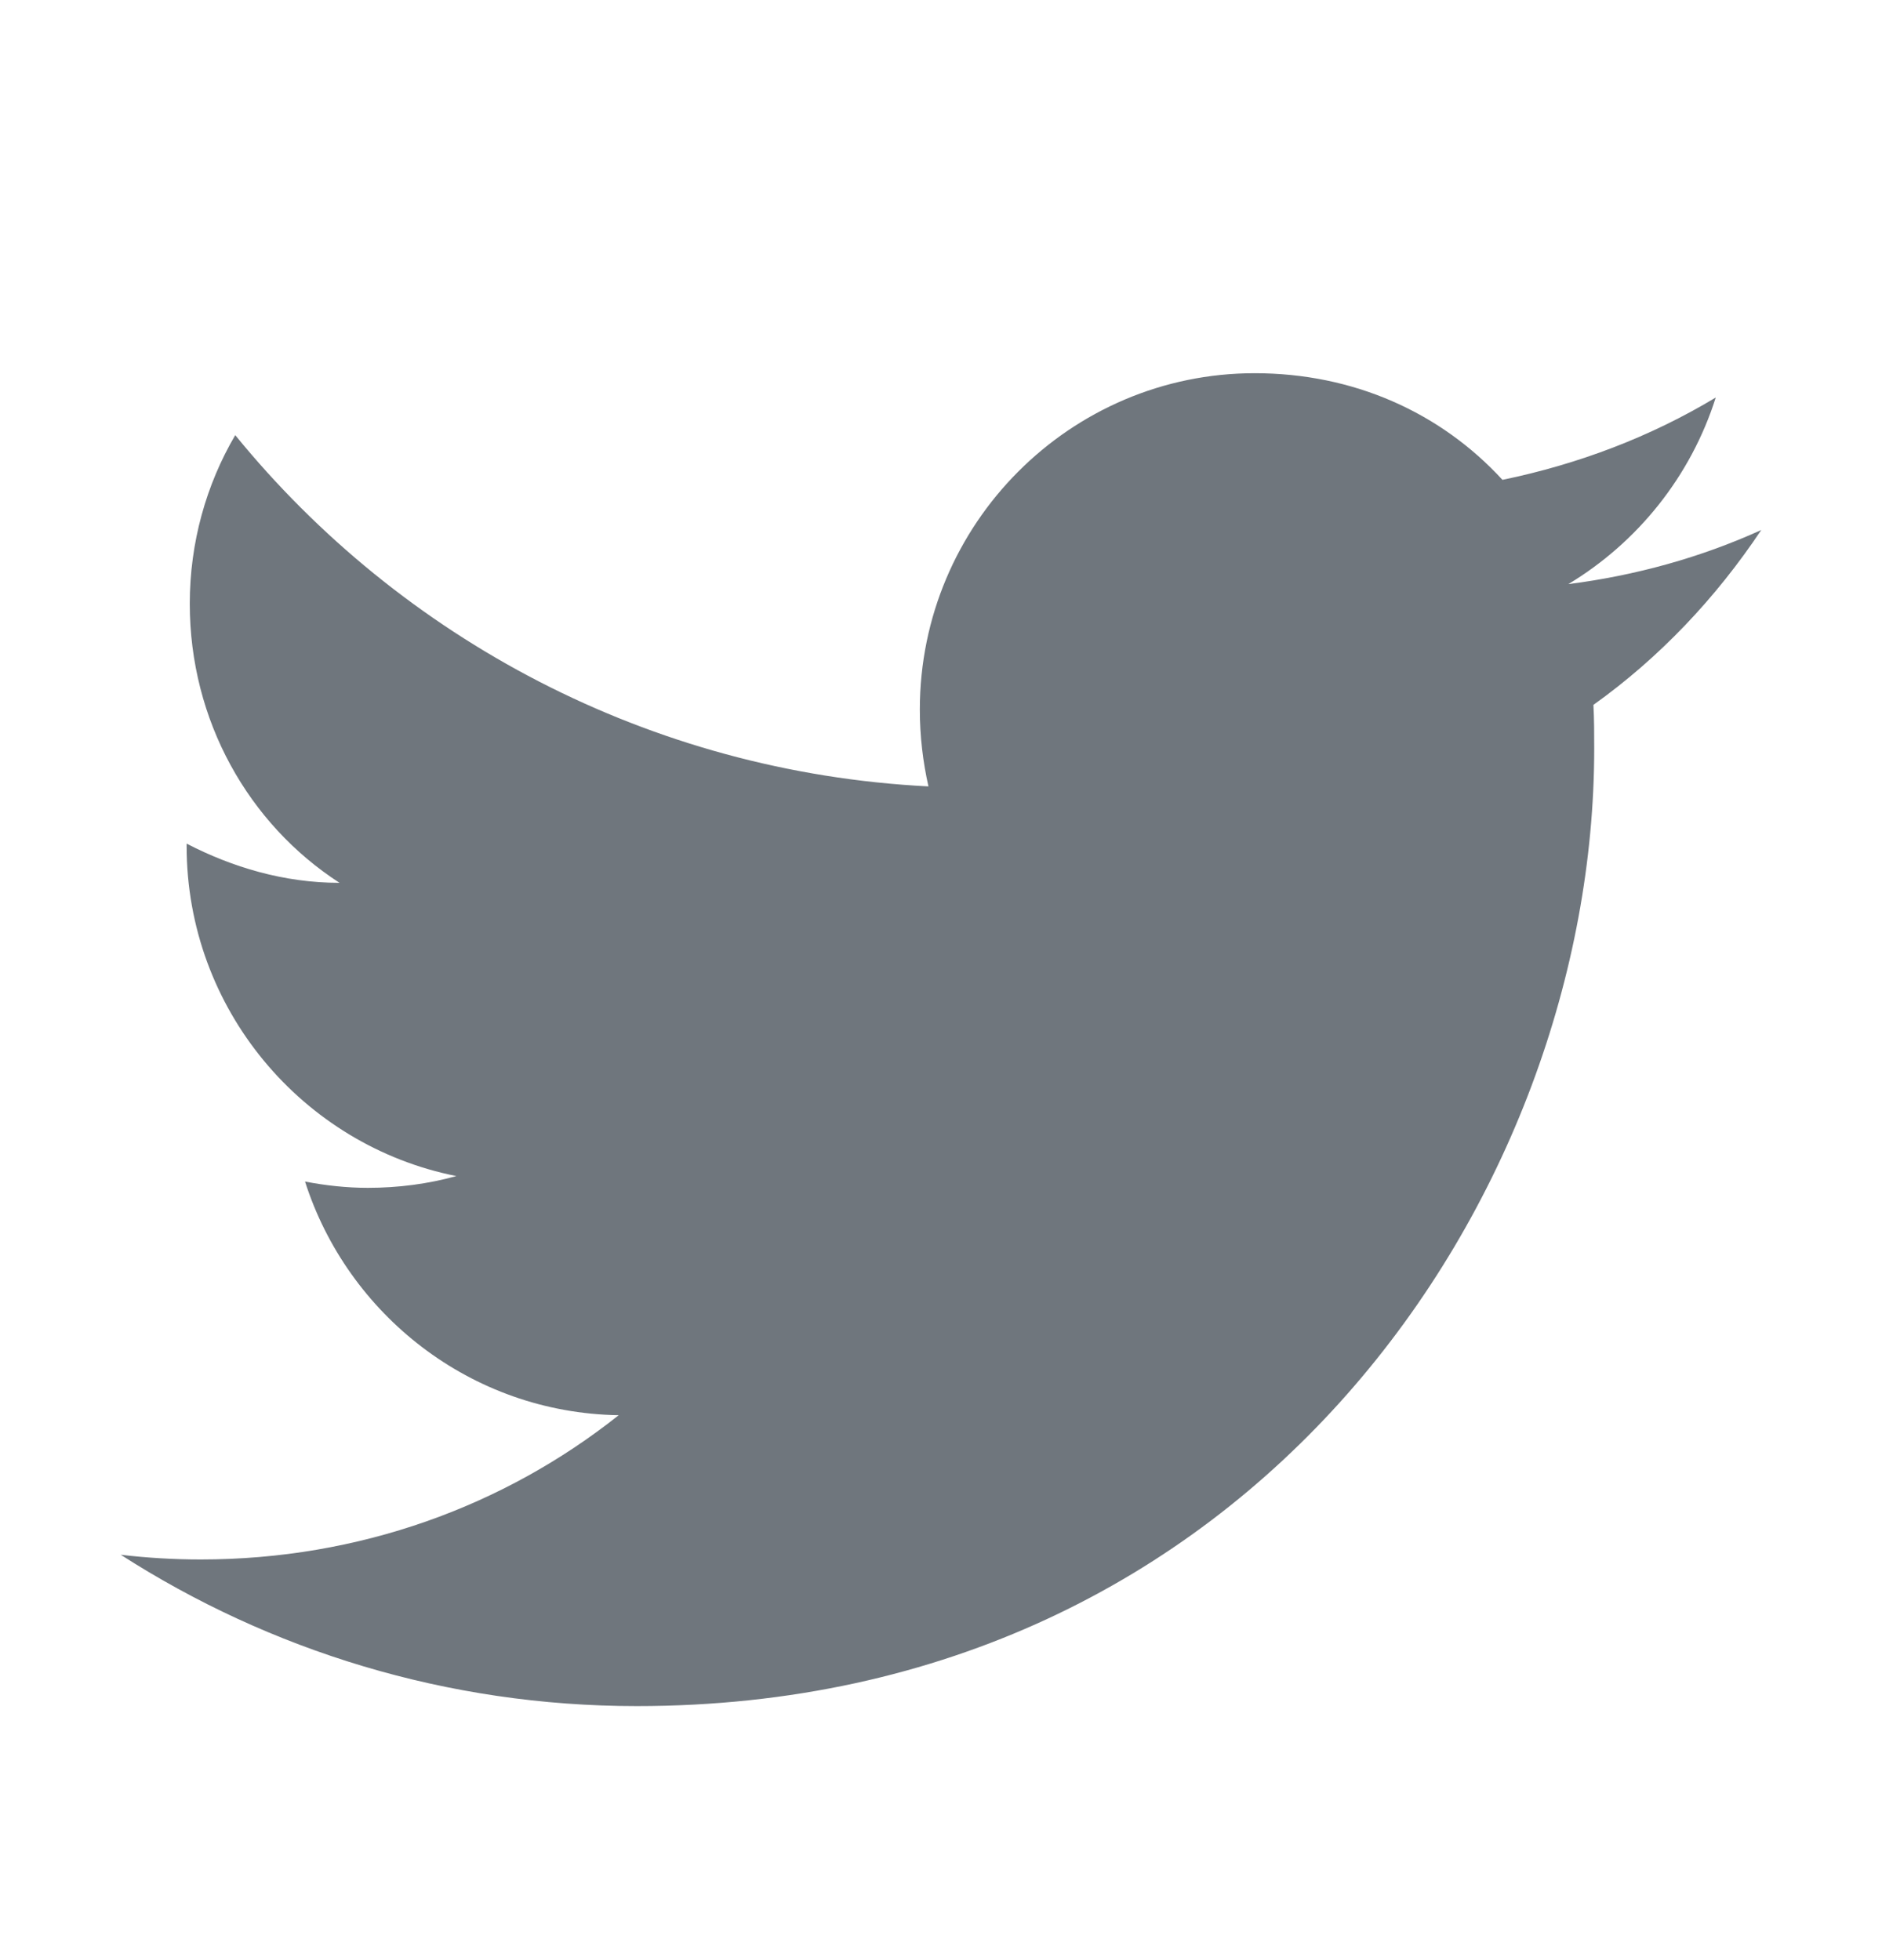 <svg fill="none" height="25" viewBox="0 0 24 25" width="24" xmlns="http://www.w3.org/2000/svg"><path d="m22.46 6.76c-.77.35-1.6.58-2.46.69.88-.53 1.56-1.37 1.88-2.38-.83.5-1.75.85-2.72 1.05-.79-.86-1.9-1.36-3.16-1.36-2.35 0-4.27 1.92-4.27 4.29 0 .34.04.67.11.98-3.56-.18-6.73-1.89-8.84-4.48-.37.63-.58 1.37-.58 2.15 0 1.49.75 2.81 1.91 3.56-.71 0-1.37-.2-1.95-.5v.03c0 2.08 1.48 3.82 3.44 4.21-.36.1-.74.15-1.13.15-.27 0-.54-.03-.8-.08.54 1.69 2.11 2.95 4 2.98-1.46 1.16-3.31 1.84-5.33 1.84-.34 0-.68-.02-1.02-.06 1.9 1.22 4.16 1.93 6.58 1.93 7.88 0 12.21-6.54 12.21-12.21 0-.19 0-.37-.01-.56.84-.6 1.56-1.36 2.14-2.23z" fill="#6f767d"/></svg>